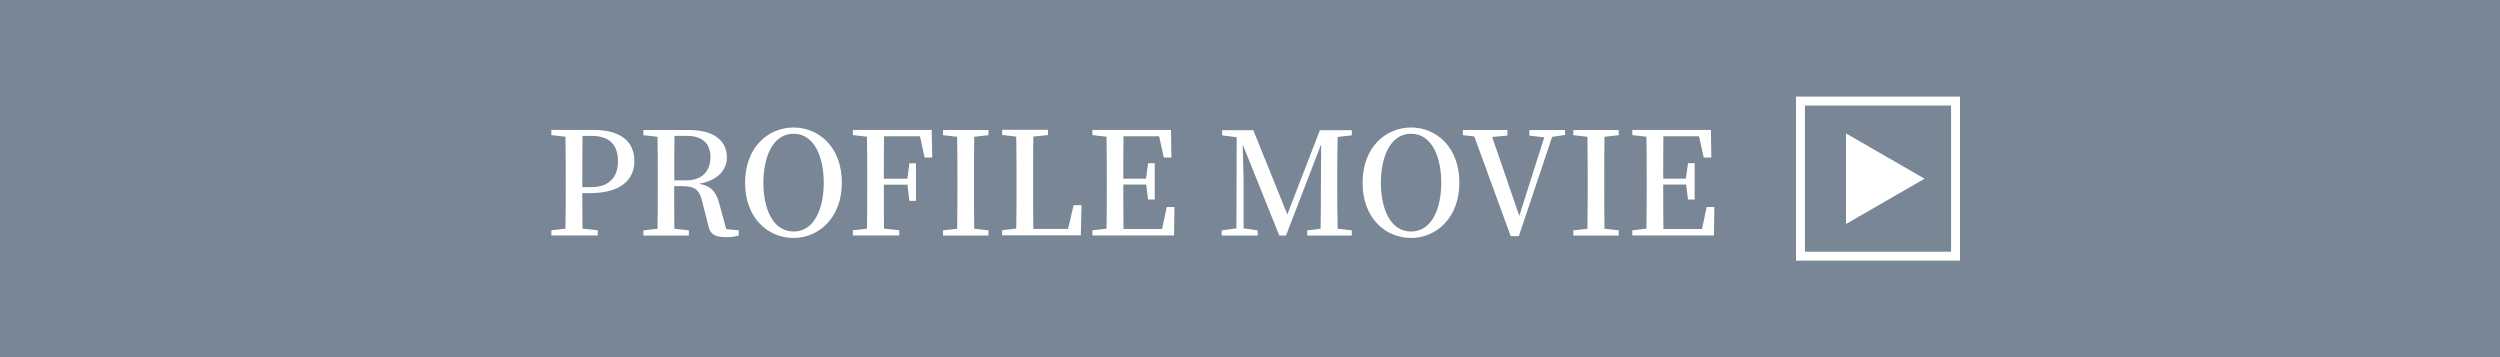 <?xml version="1.0" encoding="UTF-8"?>
<svg id="b" data-name="レイヤー_2" xmlns="http://www.w3.org/2000/svg" width="280" height="40" viewBox="0 0 280 40">
  <defs>
    <style>
      .d {
        fill: #798695;
      }

      .e {
        fill: #fff;
      }

      .f {
        fill: none;
        stroke: #fff;
        stroke-miterlimit: 10;
      }
    </style>
  </defs>
  <g id="c" data-name="レイヤー_1">
    <g>
      <rect class="d" width="280" height="40"/>
      <g>
        <g>
          <path class="e" d="M65.22,21.64c0,1.28,0,2.59.02,3.97l1.71.18v.58h-5.2v-.58l1.58-.18c.03-1.55.03-3.14.03-4.74v-.82c0-1.57,0-3.17-.03-4.74l-1.58-.18v-.58h4.72c3.12,0,4.58,1.36,4.58,3.49,0,1.97-1.38,3.59-4.98,3.59h-.85ZM65.24,15.22c-.02,1.58-.02,3.19-.02,4.83v.91h.96c2.14,0,3.03-1.18,3.03-2.91,0-1.83-.94-2.83-2.95-2.83h-1.02Z"/>
          <path class="e" d="M82.74,25.79v.58c-.4.13-.85.19-1.46.19-1.2,0-1.75-.34-1.94-1.25l-.67-2.67c-.32-1.38-.83-1.79-2.26-1.79h-.9c0,1.65,0,3.22.02,4.77l1.62.18v.58h-5.09v-.58l1.58-.18c.03-1.55.03-3.14.03-4.74v-.82c0-1.57,0-3.17-.03-4.74l-1.58-.18v-.58h5.12c2.69,0,4.23,1.14,4.23,3.06,0,1.36-.96,2.59-3.12,2.96,1.38.24,1.95.93,2.3,2.34l.75,2.74,1.39.13ZM76.85,20.2c1.84,0,2.72-1.1,2.72-2.58s-.83-2.4-2.64-2.4h-1.39c-.02,1.57-.02,3.14-.02,4.98h1.33Z"/>
          <path class="e" d="M94.29,20.47c0,3.91-2.58,6.18-5.41,6.18s-5.43-2.18-5.43-6.18,2.61-6.19,5.43-6.19,5.41,2.18,5.41,6.19ZM88.88,25.93c2.32,0,3.38-2.56,3.38-5.46s-1.06-5.49-3.38-5.49-3.38,2.58-3.38,5.49,1.06,5.46,3.38,5.46Z"/>
          <path class="e" d="M99.01,15.27c-.02,1.54-.02,3.1-.02,4.75h2.64l.22-1.73h.74v4.21h-.74l-.22-1.82h-2.64c0,1.74,0,3.35.02,4.93l1.71.18v.58h-5.2v-.58l1.58-.18c.03-1.55.03-3.14.03-4.74v-.82c0-1.57,0-3.17-.03-4.74l-1.58-.18v-.58h8.83l.06,3.09h-.86l-.51-2.38h-4.03Z"/>
          <path class="e" d="M109.11,15.32c-.02,1.55-.02,3.12-.02,4.74v.82c0,1.57,0,3.17.02,4.74l1.6.18v.58h-5.09v-.58l1.58-.18c.03-1.55.03-3.14.03-4.74v-.82c0-1.57,0-3.17-.03-4.74l-1.58-.18v-.58h5.09v.58l-1.6.18Z"/>
          <path class="e" d="M121.13,23l-.08,3.36h-8.82l.02-.58,1.57-.18c.03-1.57.03-3.12.03-4.58v-.98c0-1.58,0-3.17-.03-4.74l-1.58-.18v-.58h5.14v.58l-1.65.18c-.02,1.57-.02,3.14-.02,4.67v1.14c0,1.38,0,2.94.02,4.53h3.89l.62-2.66h.9Z"/>
          <path class="e" d="M131.54,23.2l-.05,3.17h-9.14v-.58l1.58-.18c.03-1.55.03-3.14.03-4.74v-.82c0-1.57,0-3.17-.03-4.74l-1.58-.18v-.58h8.8l.05,3.09h-.85l-.53-2.38h-3.99c-.02,1.54-.02,3.1-.02,4.75h2.54l.24-1.73h.74v4.07h-.74l-.22-1.68h-2.56c0,1.78,0,3.39.02,4.98h4.32l.53-2.47h.85Z"/>
          <path class="e" d="M149.82,15.32c-.05,1.57-.05,3.15-.05,4.74v.82c0,1.58,0,3.17.05,4.74l1.58.18v.58h-4.99v-.58l1.5-.18c.03-1.55.02-3.14.03-4.59l.03-4.88-3.94,10.23h-.75l-4.1-10.21c.03,1.57.1,3.73.1,4.03v5.38l1.58.22v.58h-4.03v-.58l1.65-.22.03-10.21-1.63-.21v-.58h3.49l3.81,9.44,3.65-9.44h3.57v.58l-1.58.18Z"/>
          <path class="e" d="M163.45,20.47c0,3.91-2.58,6.18-5.41,6.18s-5.43-2.18-5.43-6.18,2.61-6.19,5.43-6.19,5.41,2.18,5.41,6.19ZM158.04,25.93c2.32,0,3.38-2.56,3.38-5.46s-1.06-5.49-3.38-5.49-3.38,2.58-3.38,5.49,1.06,5.46,3.38,5.46Z"/>
          <path class="e" d="M175.3,15.11l-1.46.22-3.73,11.12h-.91l-4.08-11.17-1.28-.14v-.58h4.99v.62l-1.71.16,3.04,8.84,2.8-8.8-1.67-.19v-.62h4v.54Z"/>
          <path class="e" d="M179.7,15.32c-.02,1.55-.02,3.12-.02,4.74v.82c0,1.57,0,3.17.02,4.74l1.6.18v.58h-5.09v-.58l1.58-.18c.03-1.55.03-3.14.03-4.74v-.82c0-1.57,0-3.17-.03-4.74l-1.58-.18v-.58h5.09v.58l-1.6.18Z"/>
          <path class="e" d="M192.01,23.2l-.05,3.17h-9.14v-.58l1.58-.18c.03-1.55.03-3.14.03-4.74v-.82c0-1.57,0-3.17-.03-4.74l-1.58-.18v-.58h8.8l.05,3.09h-.85l-.53-2.38h-3.99c-.02,1.54-.02,3.1-.02,4.75h2.54l.24-1.73h.74v4.07h-.74l-.22-1.68h-2.56c0,1.78,0,3.39.02,4.98h4.32l.53-2.47h.85Z"/>
        </g>
        <g>
          <path class="e" d="M215.54,20.02l-8.79,5.07v-10.15l8.79,5.07Z"/>
          <rect class="f" x="201.65" y="11.32" width="17.37" height="17.37"/>
        </g>
      </g>
    </g>
  </g>
</svg>